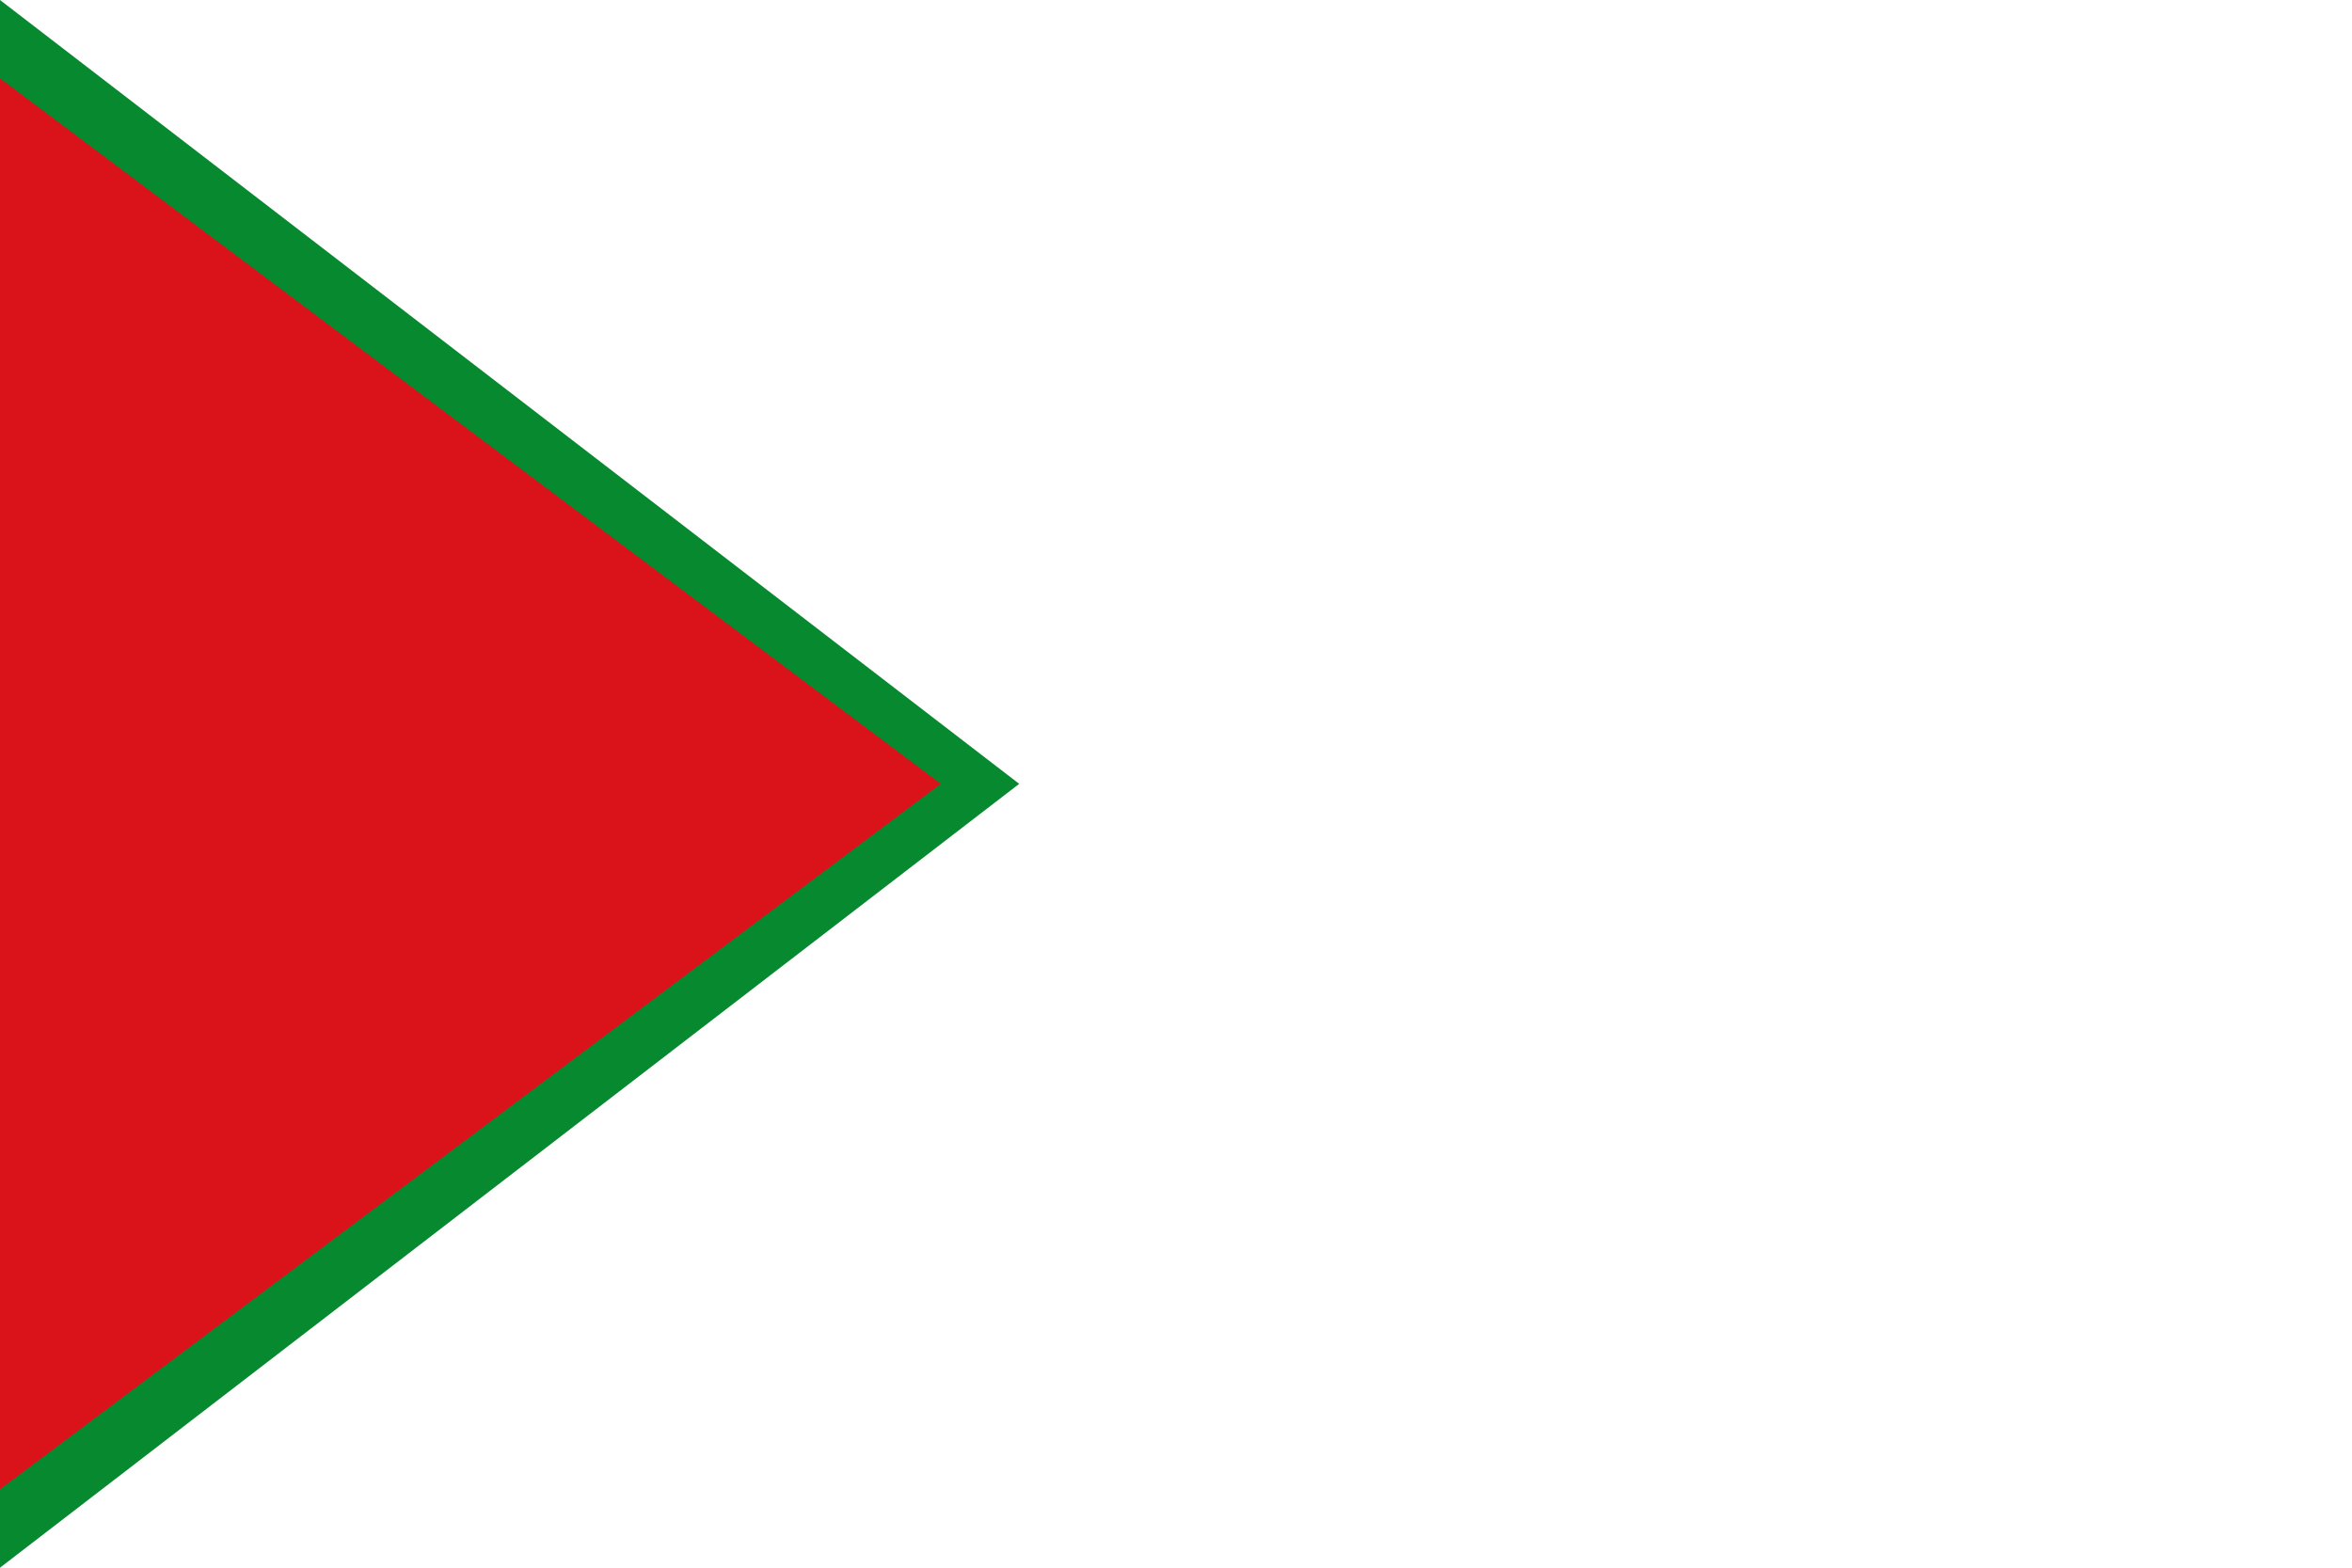<svg width="900" height="600" xmlns="http://www.w3.org/2000/svg">
<path fill="#FFF" d="M0,0H900V600H0"/>
<path fill="#078930" d="M390,300L0,0V600"/>
<path fill="#DA121A" d="M360,300L0,30V570"/>
</svg>